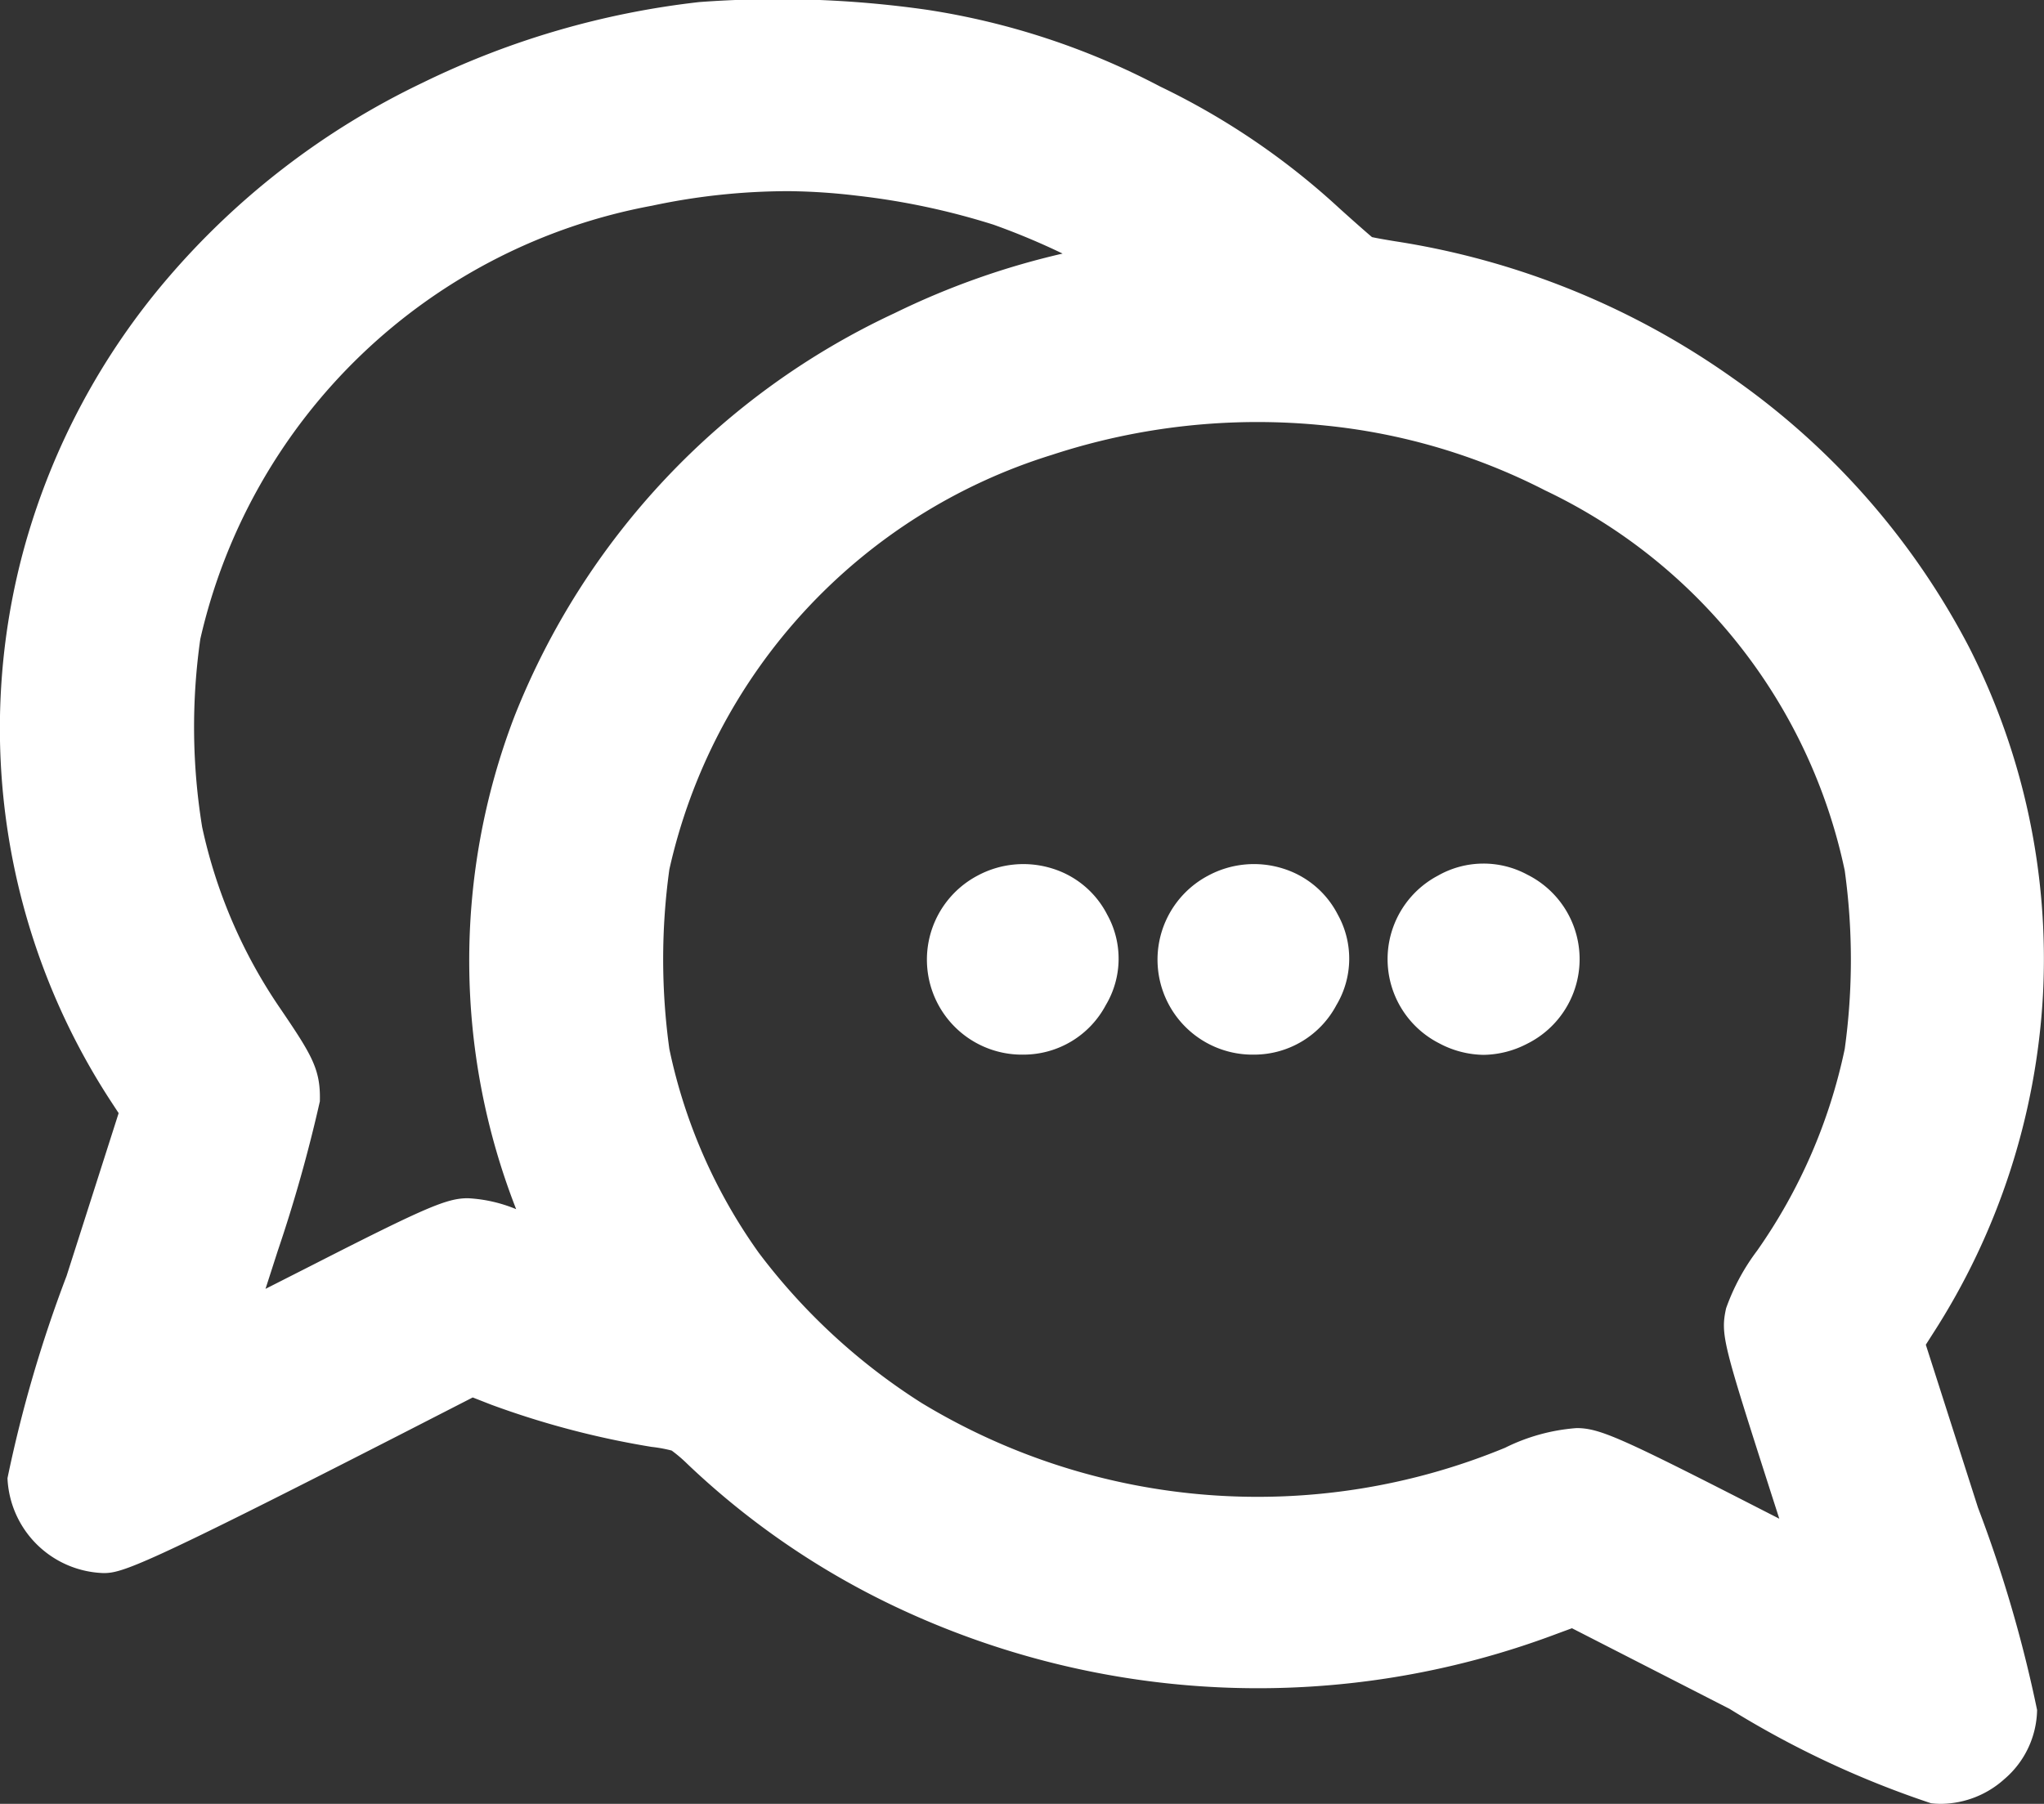 <svg xmlns="http://www.w3.org/2000/svg" width="17.745" height="15.664" viewBox="0 0 17.745 15.664"><rect x="0" y="0" width="17.745" height="15.664" fill="#333333" stroke="none"/><defs><style>.a{fill:#fff;}</style></defs><path class="a" d="M5.809,31.395a7.037,7.037,0,0,0-2.292.664A5.759,5.759,0,0,0,.954,40.441l.143.22L.6,42.226c-.274.858-.5,1.6-.5,1.655a.534.534,0,0,0,.5.491A20,20,0,0,0,3.019,43.2l.767-.394.3.117a7.165,7.165,0,0,0,1.318.347.63.63,0,0,1,.491.234,6.537,6.537,0,0,0,1.715,1.181,7,7,0,0,0,5.486.227l.27-.1,1.5.764a16.245,16.245,0,0,0,1.638.784.513.513,0,0,0,.547-.477c0-.05-.224-.794-.5-1.655l-.5-1.565.143-.224a5.641,5.641,0,0,0,.3-5.636,6.485,6.485,0,0,0-4.742-3.347,2.436,2.436,0,0,1-.3-.06c-.023-.013-.18-.15-.354-.307a6.027,6.027,0,0,0-1.478-1,6.083,6.083,0,0,0-1.935-.637A8.922,8.922,0,0,0,5.809,31.395Zm1.358,1a6.642,6.642,0,0,1,1.258.267,7.685,7.685,0,0,1,1.285.607l.18.117-.13.023a7.046,7.046,0,0,0-2.152.637,5.8,5.8,0,0,0-2.96,7.731,1,1,0,0,1,.12.324,4.5,4.5,0,0,1-.454-.167,2.177,2.177,0,0,0-.554-.167,5.139,5.139,0,0,0-1.211.551c-.594.3-1.084.551-1.091.551s.14-.484.334-1.078.347-1.134.35-1.208c0-.157-.02-.21-.28-.594a4.8,4.8,0,0,1-.734-1.7,5.717,5.717,0,0,1-.017-1.768A5.283,5.283,0,0,1,5.292,32.5,5.938,5.938,0,0,1,7.167,32.4Zm4.071,2a5.652,5.652,0,0,1,2.025.6,5.1,5.1,0,0,1,2.776,3.534,5.916,5.916,0,0,1,0,1.682,5.089,5.089,0,0,1-.814,1.879,1.614,1.614,0,0,0-.214.374c-.03.14-.013.2.38,1.431.174.537.31.978.3.978s-.5-.247-1.091-.551a4.886,4.886,0,0,0-1.218-.551,1.793,1.793,0,0,0-.5.147A5.967,5.967,0,0,1,7.524,43.5a5.688,5.688,0,0,1-1.508-1.391,5.06,5.06,0,0,1-.834-1.9,5.963,5.963,0,0,1,0-1.688,5.225,5.225,0,0,1,3.544-3.854A6.083,6.083,0,0,1,11.238,34.4Z" transform="translate(0.301 -31.036)"/><path class="a" d="M6.839,37.025a.739.739,0,0,1-.089-.005A8.276,8.276,0,0,1,5,36.2l-1.368-.7-.133.049a7.355,7.355,0,0,1-5.747-.239,6.9,6.9,0,0,1-1.8-1.237,1.251,1.251,0,0,0-.136-.116,1.253,1.253,0,0,0-.176-.032,7.549,7.549,0,0,1-1.39-.366l-.161-.063-.634.325c-2.24,1.146-2.41,1.2-2.571,1.2a.862.862,0,0,1-.834-.824,11.457,11.457,0,0,1,.513-1.756l.452-1.414-.057-.087a5.925,5.925,0,0,1-.752-4.861,6.1,6.1,0,0,1,1.233-2.3,6.728,6.728,0,0,1,2.216-1.7,7.331,7.331,0,0,1,2.4-.7h0a9.165,9.165,0,0,1,1.978.067,6.424,6.424,0,0,1,2.025.667A6.345,6.345,0,0,1,1.613,23.17c.133.12.231.206.283.25.041.009.108.021.2.036a6.877,6.877,0,0,1,2.931,1.187A6.536,6.536,0,0,1,7.079,26.98,5.967,5.967,0,0,1,7.721,30a6.035,6.035,0,0,1-.959,2.947l-.058.091.453,1.415a11.49,11.49,0,0,1,.513,1.757.807.807,0,0,1-.284.6A.833.833,0,0,1,6.839,37.025ZM3.674,34.776l1.629.831c1.126.573,1.451.718,1.541.751A.2.2,0,0,0,7,36.23c-.039-.153-.211-.731-.479-1.573l-.548-1.714.228-.356a5.367,5.367,0,0,0,.854-2.622,5.3,5.3,0,0,0-.57-2.683,5.866,5.866,0,0,0-1.847-2.1,6.206,6.206,0,0,0-2.647-1.073h0a1.333,1.333,0,0,1-.393-.091l-.016-.009a3.053,3.053,0,0,1-.412-.349,5.657,5.657,0,0,0-1.4-.946,5.777,5.777,0,0,0-1.844-.608,8.6,8.6,0,0,0-1.789-.061,6.673,6.673,0,0,0-2.185.633,6.064,6.064,0,0,0-2,1.532,5.436,5.436,0,0,0-1.1,2.052,5.265,5.265,0,0,0,.67,4.318l.229.351L-8.8,32.652c-.263.824-.439,1.416-.478,1.572a.243.243,0,0,0,.141.135c.273-.1,1.627-.788,2.29-1.128l.9-.462.44.171a6.879,6.879,0,0,0,1.245.328.937.937,0,0,1,.668.318,6.208,6.208,0,0,0,1.636,1.127,6.686,6.686,0,0,0,5.223.214Zm2.308.754c-.085,0-.085,0-.476-.2l-.767-.39c-.376-.191-.939-.478-1.071-.513a2.109,2.109,0,0,0-.367.121,6.365,6.365,0,0,1-2.409.474,6.214,6.214,0,0,1-3.256-.913,5.986,5.986,0,0,1-1.6-1.478A5.406,5.406,0,0,1-4.86,30.6a6.248,6.248,0,0,1,0-1.818,5.551,5.551,0,0,1,3.766-4.106,6.4,6.4,0,0,1,2.653-.285h0a5.972,5.972,0,0,1,2.138.63,5.4,5.4,0,0,1,2.955,3.767,6.228,6.228,0,0,1,0,1.812,5.436,5.436,0,0,1-.871,2.008,1.847,1.847,0,0,0-.16.262c0,.082.15.546.374,1.246.083.258.161.5.219.689.028.09.051.164.066.215a.381.381,0,0,1-.029.371l-.1.137ZM3.672,33.762c.189,0,.368.077,1.369.587l.391.2-.073-.227c-.414-1.293-.439-1.37-.389-1.6a1.862,1.862,0,0,1,.269-.5A4.733,4.733,0,0,0,6,30.47a5.646,5.646,0,0,0,0-1.55,4.738,4.738,0,0,0-2.6-3.3,5.34,5.34,0,0,0-1.912-.564h0a5.725,5.725,0,0,0-2.371.255,4.883,4.883,0,0,0-3.321,3.6,5.682,5.682,0,0,0,0,1.559,4.7,4.7,0,0,0,.775,1.768,5.364,5.364,0,0,0,1.415,1.306,5.628,5.628,0,0,0,5.065.389A1.671,1.671,0,0,1,3.672,33.762Zm-.016.666h0Zm-11.913-.9h-.17l-.1-.138a.394.394,0,0,1-.028-.378c.017-.057.041-.137.072-.239.063-.2.149-.472.243-.76.181-.562.312-1.021.334-1.129,0-.044-.024-.089-.223-.382a5.164,5.164,0,0,1-.784-1.818,6.073,6.073,0,0,1-.018-1.9,5.611,5.611,0,0,1,4.439-4.287,6.28,6.28,0,0,1,1.98-.105,6.974,6.974,0,0,1,1.323.281,7.916,7.916,0,0,1,1.365.645l.889.576L.1,24.065a6.736,6.736,0,0,0-2.06.609,5.83,5.83,0,0,0-2.963,3.138,5.278,5.278,0,0,0,.161,4.151c.147.312.206.478.1.642l-.1.155h-.186c-.05,0-.108,0-.579-.191a2.715,2.715,0,0,0-.422-.14c-.143.042-.718.334-1.066.512l-.767.39C-8.172,33.529-8.172,33.529-8.256,33.529Zm5.091-10.507a5.677,5.677,0,0,0-1.187.126A4.945,4.945,0,0,0-8.276,26.91a5.414,5.414,0,0,0,.016,1.633,4.438,4.438,0,0,0,.684,1.584c.267.394.344.519.338.789v.008a12.843,12.843,0,0,1-.366,1.3l-.106.329.394-.2c1-.51,1.18-.587,1.363-.587a1.261,1.261,0,0,1,.419.095,5.922,5.922,0,0,1-.014-4.281,6.5,6.5,0,0,1,3.3-3.5,6.752,6.752,0,0,1,1.458-.517,6.141,6.141,0,0,0-.6-.251,6.267,6.267,0,0,0-1.188-.252h0A5.332,5.332,0,0,0-3.165,23.021Z" transform="translate(10.015 -21.361)"/><g transform="translate(8.042 7.503)"><path class="a" d="M241.26,256.288a.534.534,0,0,0-.26.43.527.527,0,0,0,.267.434.483.483,0,0,0,.661-.194.456.456,0,0,0,.007-.474A.488.488,0,0,0,241.26,256.288Z" transform="translate(-240.666 -255.891)"/><path class="a" d="M231.844,247.868a.825.825,0,0,1-.4-1.554.84.84,0,0,1,.65-.062.8.8,0,0,1,.476.4.787.787,0,0,1-.012.786l0,0A.809.809,0,0,1,231.844,247.868Zm-.1-.962a.223.223,0,0,0-.079.134.2.2,0,0,0,.085.137.151.151,0,0,0,.218-.06.131.131,0,0,0,0-.159.136.136,0,0,0-.082-.07.178.178,0,0,0-.138.016Z" transform="translate(-231 -246.213)"/></g><g transform="translate(10.044 7.503)"><path class="a" d="M301.26,256.288a.534.534,0,0,0-.26.43.527.527,0,0,0,.267.434.483.483,0,0,0,.661-.194.456.456,0,0,0,.007-.474A.488.488,0,0,0,301.26,256.288Z" transform="translate(-300.666 -255.891)"/><path class="a" d="M291.844,247.868a.825.825,0,0,1-.4-1.554.839.839,0,0,1,.65-.062.8.8,0,0,1,.476.4.787.787,0,0,1-.012.786l0,0A.809.809,0,0,1,291.844,247.868Zm-.1-.962a.222.222,0,0,0-.079.134.2.2,0,0,0,.085.137.151.151,0,0,0,.218-.06.131.131,0,0,0,0-.159.136.136,0,0,0-.082-.07.178.178,0,0,0-.138.016Z" transform="translate(-291 -246.213)"/></g><g transform="translate(12.046 7.5)"><path class="a" d="M361.26,256.19a.534.534,0,0,0-.26.43.527.527,0,0,0,.267.434.463.463,0,0,0,.46,0,.486.486,0,0,0,0-.874A.467.467,0,0,0,361.26,256.19Z" transform="translate(-360.666 -255.79)"/><path class="a" d="M351.834,247.779a.839.839,0,0,1-.385-.1.82.82,0,0,1-.012-1.456.8.8,0,0,1,.776-.009.82.82,0,0,1,0,1.468A.841.841,0,0,1,351.834,247.779Zm-.088-.964a.222.222,0,0,0-.079.134.2.2,0,0,0,.085.137.136.136,0,0,0,.157,0,.153.153,0,0,0,0-.28.137.137,0,0,0-.153,0Z" transform="translate(-351 -246.119)"/></g></svg>